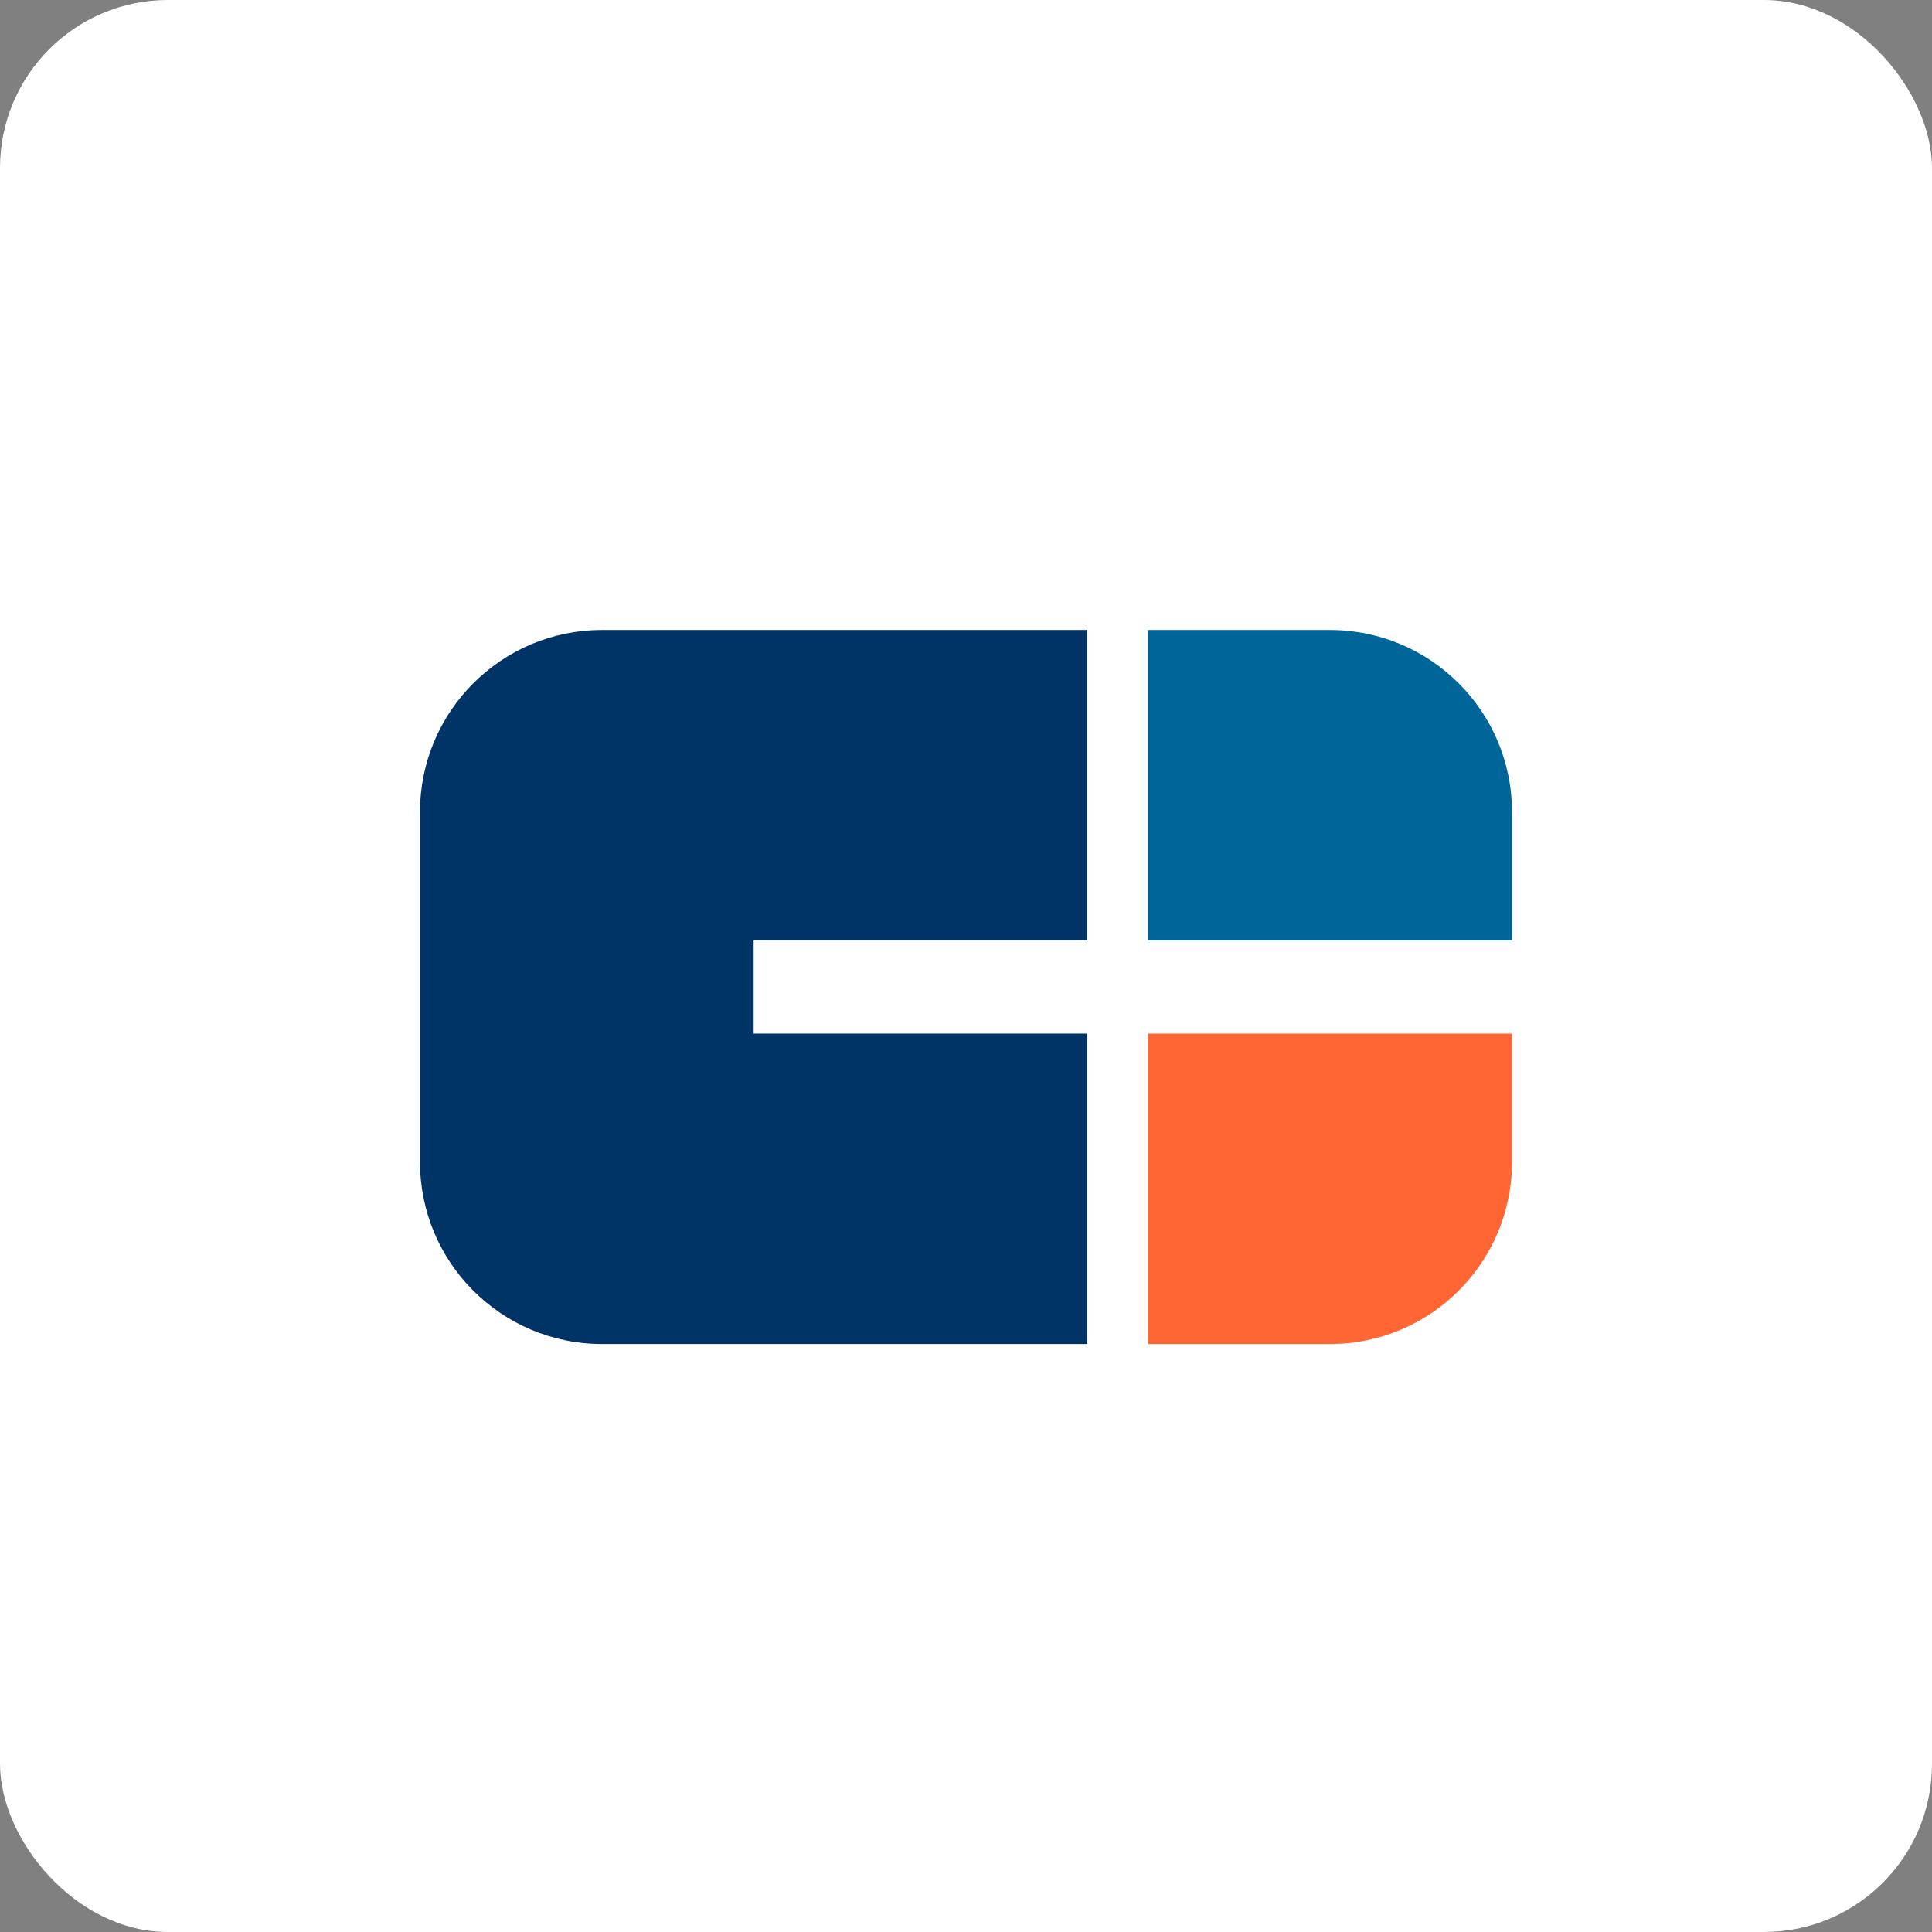 <?xml version="1.0" encoding="UTF-8"?>
<svg width="46px" height="46px" viewBox="0 0 46 46" version="1.1" xmlns="http://www.w3.org/2000/svg" xmlns:xlink="http://www.w3.org/1999/xlink">
    <rect x="0" y="0" width="46" height="46" fill="#808080" stroke="none"/>
    <!-- Generator: Sketch 51.3 (57544) - http://www.bohemiancoding.com/sketch -->
    <desc>Created with Sketch.</desc>
    <defs></defs>
    <g id="Page-6" stroke="none" stroke-width="1" fill="none" fill-rule="evenodd">
        <g id="cbinsights">
            <rect id="Rectangle-17-Copy-7" fill="#FFFFFF" fill-rule="nonzero" x="0" y="0" width="46" height="46" rx="4"></rect>
            <g transform="translate(10, 15)">
                <path d="M15.889,7.391 L7.944,7.391 L7.944,9.609 L15.889,9.609 L15.889,17 L4.333,17 C1.94,17 2.2440744e-15,15.06 8.8817842e-16,12.667 L-8.8817842e-16,4.333 C-1.18126505e-15,1.94 1.94,-4.48548481e-16 4.333,-8.8817842e-16 L15.889,0 L15.889,7.391 Z" id="Combined-Shape" fill="#003366"></path>
                <path d="M17.333,0 L21.667,0 C24.06,-4.39629938e-16 26,1.94 26,4.333 L26,7.391 L17.333,7.391 L17.333,0 Z" id="Rectangle-14" fill="#006699"></path>
                <path d="M17.333,9.609 L26,9.609 L26,12.667 C26,15.06 24.06,17 21.667,17 L17.333,17 L17.333,9.609 Z" id="Rectangle-14" fill="#FF6633"></path>
            </g>
        </g>
    </g>
</svg>